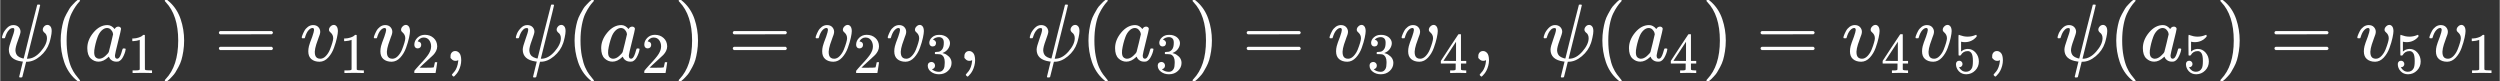 <?xml version="1.0" encoding="UTF-8" standalone="no" ?>
<svg xmlns="http://www.w3.org/2000/svg" width="557.656px" height="18.096px" viewBox="0 -750 30810.3 1000" xmlns:xlink="http://www.w3.org/1999/xlink"><rect x="0" y="-750" width="30810.3" height="1000" fill="#333333" stroke="none"/><defs><path id="MJX-107-TEX-I-3C8" d="M161 441Q202 441 226 417T250 358Q250 338 218 252T187 127Q190 85 214 61Q235 43 257 37Q275 29 288 29H289L371 360Q455 691 456 692Q459 694 472 694Q492 694 492 687Q492 678 411 356Q329 28 329 27T335 26Q421 26 498 114T576 278Q576 302 568 319T550 343T532 361T524 384Q524 405 541 424T583 443Q602 443 618 425T634 366Q634 337 623 288T605 220Q573 125 492 57T329 -11H319L296 -104Q272 -198 272 -199Q270 -205 252 -205H239Q233 -199 233 -197Q233 -192 256 -102T279 -9Q272 -8 265 -8Q106 14 106 139Q106 174 139 264T173 379Q173 380 173 381Q173 390 173 393T169 400T158 404H154Q131 404 112 385T82 344T65 302T57 280Q55 278 41 278H27Q21 284 21 287Q21 299 34 333T82 404T161 441Z"></path><path id="MJX-107-TEX-N-28" d="M94 250Q94 319 104 381T127 488T164 576T202 643T244 695T277 729T302 750H315H319Q333 750 333 741Q333 738 316 720T275 667T226 581T184 443T167 250T184 58T225 -81T274 -167T316 -220T333 -241Q333 -250 318 -250H315H302L274 -226Q180 -141 137 -14T94 250Z"></path><path id="MJX-107-TEX-I-61" d="M33 157Q33 258 109 349T280 441Q331 441 370 392Q386 422 416 422Q429 422 439 414T449 394Q449 381 412 234T374 68Q374 43 381 35T402 26Q411 27 422 35Q443 55 463 131Q469 151 473 152Q475 153 483 153H487Q506 153 506 144Q506 138 501 117T481 63T449 13Q436 0 417 -8Q409 -10 393 -10Q359 -10 336 5T306 36L300 51Q299 52 296 50Q294 48 292 46Q233 -10 172 -10Q117 -10 75 30T33 157ZM351 328Q351 334 346 350T323 385T277 405Q242 405 210 374T160 293Q131 214 119 129Q119 126 119 118T118 106Q118 61 136 44T179 26Q217 26 254 59T298 110Q300 114 325 217T351 328Z"></path><path id="MJX-107-TEX-N-31" d="M213 578L200 573Q186 568 160 563T102 556H83V602H102Q149 604 189 617T245 641T273 663Q275 666 285 666Q294 666 302 660V361L303 61Q310 54 315 52T339 48T401 46H427V0H416Q395 3 257 3Q121 3 100 0H88V46H114Q136 46 152 46T177 47T193 50T201 52T207 57T213 61V578Z"></path><path id="MJX-107-TEX-N-29" d="M60 749L64 750Q69 750 74 750H86L114 726Q208 641 251 514T294 250Q294 182 284 119T261 12T224 -76T186 -143T145 -194T113 -227T90 -246Q87 -249 86 -250H74Q66 -250 63 -250T58 -247T55 -238Q56 -237 66 -225Q221 -64 221 250T66 725Q56 737 55 738Q55 746 60 749Z"></path><path id="MJX-107-TEX-N-3D" d="M56 347Q56 360 70 367H707Q722 359 722 347Q722 336 708 328L390 327H72Q56 332 56 347ZM56 153Q56 168 72 173H708Q722 163 722 153Q722 140 707 133H70Q56 140 56 153Z"></path><path id="MJX-107-TEX-I-76" d="M173 380Q173 405 154 405Q130 405 104 376T61 287Q60 286 59 284T58 281T56 279T53 278T49 278T41 278H27Q21 284 21 287Q21 294 29 316T53 368T97 419T160 441Q202 441 225 417T249 361Q249 344 246 335Q246 329 231 291T200 202T182 113Q182 86 187 69Q200 26 250 26Q287 26 319 60T369 139T398 222T409 277Q409 300 401 317T383 343T365 361T357 383Q357 405 376 424T417 443Q436 443 451 425T467 367Q467 340 455 284T418 159T347 40T241 -11Q177 -11 139 22Q102 54 102 117Q102 148 110 181T151 298Q173 362 173 380Z"></path><path id="MJX-107-TEX-N-32" d="M109 429Q82 429 66 447T50 491Q50 562 103 614T235 666Q326 666 387 610T449 465Q449 422 429 383T381 315T301 241Q265 210 201 149L142 93L218 92Q375 92 385 97Q392 99 409 186V189H449V186Q448 183 436 95T421 3V0H50V19V31Q50 38 56 46T86 81Q115 113 136 137Q145 147 170 174T204 211T233 244T261 278T284 308T305 340T320 369T333 401T340 431T343 464Q343 527 309 573T212 619Q179 619 154 602T119 569T109 550Q109 549 114 549Q132 549 151 535T170 489Q170 464 154 447T109 429Z"></path><path id="MJX-107-TEX-N-2C" d="M78 35T78 60T94 103T137 121Q165 121 187 96T210 8Q210 -27 201 -60T180 -117T154 -158T130 -185T117 -194Q113 -194 104 -185T95 -172Q95 -168 106 -156T131 -126T157 -76T173 -3V9L172 8Q170 7 167 6T161 3T152 1T140 0Q113 0 96 17Z"></path><path id="MJX-107-TEX-N-33" d="M127 463Q100 463 85 480T69 524Q69 579 117 622T233 665Q268 665 277 664Q351 652 390 611T430 522Q430 470 396 421T302 350L299 348Q299 347 308 345T337 336T375 315Q457 262 457 175Q457 96 395 37T238 -22Q158 -22 100 21T42 130Q42 158 60 175T105 193Q133 193 151 175T169 130Q169 119 166 110T159 94T148 82T136 74T126 70T118 67L114 66Q165 21 238 21Q293 21 321 74Q338 107 338 175V195Q338 290 274 322Q259 328 213 329L171 330L168 332Q166 335 166 348Q166 366 174 366Q202 366 232 371Q266 376 294 413T322 525V533Q322 590 287 612Q265 626 240 626Q208 626 181 615T143 592T132 580H135Q138 579 143 578T153 573T165 566T175 555T183 540T186 520Q186 498 172 481T127 463Z"></path><path id="MJX-107-TEX-N-34" d="M462 0Q444 3 333 3Q217 3 199 0H190V46H221Q241 46 248 46T265 48T279 53T286 61Q287 63 287 115V165H28V211L179 442Q332 674 334 675Q336 677 355 677H373L379 671V211H471V165H379V114Q379 73 379 66T385 54Q393 47 442 46H471V0H462ZM293 211V545L74 212L183 211H293Z"></path><path id="MJX-107-TEX-N-35" d="M164 157Q164 133 148 117T109 101H102Q148 22 224 22Q294 22 326 82Q345 115 345 210Q345 313 318 349Q292 382 260 382H254Q176 382 136 314Q132 307 129 306T114 304Q97 304 95 310Q93 314 93 485V614Q93 664 98 664Q100 666 102 666Q103 666 123 658T178 642T253 634Q324 634 389 662Q397 666 402 666Q410 666 410 648V635Q328 538 205 538Q174 538 149 544L139 546V374Q158 388 169 396T205 412T256 420Q337 420 393 355T449 201Q449 109 385 44T229 -22Q148 -22 99 32T50 154Q50 178 61 192T84 210T107 214Q132 214 148 197T164 157Z"></path></defs><g stroke="currentColor" fill="currentColor" stroke-width="0" transform="matrix(1 0 0 -1 0 0)"><g data-mml-node="math"><g data-mml-node="mstyle" fill="#FFFFFF" stroke="#FFFFFF"><g data-mml-node="mi"><use xlink:href="#MJX-107-TEX-I-3C8"></use></g><g data-mml-node="mo" transform="translate(651, 0)"><use xlink:href="#MJX-107-TEX-N-28"></use></g><g data-mml-node="msub" transform="translate(1040, 0)"><g data-mml-node="mi"><use xlink:href="#MJX-107-TEX-I-61"></use></g><g data-mml-node="TeXAtom" transform="translate(529, -150) scale(0.707)"><g data-mml-node="mn"><use xlink:href="#MJX-107-TEX-N-31"></use></g></g></g><g data-mml-node="mo" transform="translate(1972.6, 0)"><use xlink:href="#MJX-107-TEX-N-29"></use></g><g data-mml-node="mo" transform="translate(2639.3, 0)"><use xlink:href="#MJX-107-TEX-N-3D"></use></g><g data-mml-node="msub" transform="translate(3695.1, 0)"><g data-mml-node="mi"><use xlink:href="#MJX-107-TEX-I-76"></use></g><g data-mml-node="TeXAtom" transform="translate(485, -150) scale(0.707)"><g data-mml-node="mn"><use xlink:href="#MJX-107-TEX-N-31"></use></g></g></g><g data-mml-node="msub" transform="translate(4583.7, 0)"><g data-mml-node="mi"><use xlink:href="#MJX-107-TEX-I-76"></use></g><g data-mml-node="TeXAtom" transform="translate(485, -150) scale(0.707)"><g data-mml-node="mn"><use xlink:href="#MJX-107-TEX-N-32"></use></g></g></g><g data-mml-node="mo" transform="translate(5472.2, 0)"><use xlink:href="#MJX-107-TEX-N-2C"></use></g><g data-mml-node="mspace" transform="translate(5916.9, 0)"></g><g data-mml-node="mi" transform="translate(6334.5, 0)"><use xlink:href="#MJX-107-TEX-I-3C8"></use></g><g data-mml-node="mo" transform="translate(6985.5, 0)"><use xlink:href="#MJX-107-TEX-N-28"></use></g><g data-mml-node="msub" transform="translate(7374.5, 0)"><g data-mml-node="mi"><use xlink:href="#MJX-107-TEX-I-61"></use></g><g data-mml-node="TeXAtom" transform="translate(529, -150) scale(0.707)"><g data-mml-node="mn"><use xlink:href="#MJX-107-TEX-N-32"></use></g></g></g><g data-mml-node="mo" transform="translate(8307.1, 0)"><use xlink:href="#MJX-107-TEX-N-29"></use></g><g data-mml-node="mo" transform="translate(8973.9, 0)"><use xlink:href="#MJX-107-TEX-N-3D"></use></g><g data-mml-node="msub" transform="translate(10029.6, 0)"><g data-mml-node="mi"><use xlink:href="#MJX-107-TEX-I-76"></use></g><g data-mml-node="TeXAtom" transform="translate(485, -150) scale(0.707)"><g data-mml-node="mn"><use xlink:href="#MJX-107-TEX-N-32"></use></g></g></g><g data-mml-node="msub" transform="translate(10918.2, 0)"><g data-mml-node="mi"><use xlink:href="#MJX-107-TEX-I-76"></use></g><g data-mml-node="TeXAtom" transform="translate(485, -150) scale(0.707)"><g data-mml-node="mn"><use xlink:href="#MJX-107-TEX-N-33"></use></g></g></g><g data-mml-node="mo" transform="translate(11806.7, 0)"><use xlink:href="#MJX-107-TEX-N-2C"></use></g><g data-mml-node="mspace" transform="translate(12251.4, 0)"></g><g data-mml-node="mi" transform="translate(12669, 0)"><use xlink:href="#MJX-107-TEX-I-3C8"></use></g><g data-mml-node="mo" transform="translate(13320, 0)"><use xlink:href="#MJX-107-TEX-N-28"></use></g><g data-mml-node="msub" transform="translate(13709, 0)"><g data-mml-node="mi"><use xlink:href="#MJX-107-TEX-I-61"></use></g><g data-mml-node="TeXAtom" transform="translate(529, -150) scale(0.707)"><g data-mml-node="mn"><use xlink:href="#MJX-107-TEX-N-33"></use></g></g></g><g data-mml-node="mo" transform="translate(14641.6, 0)"><use xlink:href="#MJX-107-TEX-N-29"></use></g><g data-mml-node="mo" transform="translate(15308.4, 0)"><use xlink:href="#MJX-107-TEX-N-3D"></use></g><g data-mml-node="msub" transform="translate(16364.1, 0)"><g data-mml-node="mi"><use xlink:href="#MJX-107-TEX-I-76"></use></g><g data-mml-node="TeXAtom" transform="translate(485, -150) scale(0.707)"><g data-mml-node="mn"><use xlink:href="#MJX-107-TEX-N-33"></use></g></g></g><g data-mml-node="msub" transform="translate(17252.7, 0)"><g data-mml-node="mi"><use xlink:href="#MJX-107-TEX-I-76"></use></g><g data-mml-node="TeXAtom" transform="translate(485, -150) scale(0.707)"><g data-mml-node="mn"><use xlink:href="#MJX-107-TEX-N-34"></use></g></g></g><g data-mml-node="mo" transform="translate(18141.3, 0)"><use xlink:href="#MJX-107-TEX-N-2C"></use></g><g data-mml-node="mspace" transform="translate(18585.9, 0)"></g><g data-mml-node="mi" transform="translate(19003.6, 0)"><use xlink:href="#MJX-107-TEX-I-3C8"></use></g><g data-mml-node="mo" transform="translate(19654.6, 0)"><use xlink:href="#MJX-107-TEX-N-28"></use></g><g data-mml-node="msub" transform="translate(20043.6, 0)"><g data-mml-node="mi"><use xlink:href="#MJX-107-TEX-I-61"></use></g><g data-mml-node="TeXAtom" transform="translate(529, -150) scale(0.707)"><g data-mml-node="mn"><use xlink:href="#MJX-107-TEX-N-34"></use></g></g></g><g data-mml-node="mo" transform="translate(20976.1, 0)"><use xlink:href="#MJX-107-TEX-N-29"></use></g><g data-mml-node="mo" transform="translate(21642.9, 0)"><use xlink:href="#MJX-107-TEX-N-3D"></use></g><g data-mml-node="msub" transform="translate(22698.7, 0)"><g data-mml-node="mi"><use xlink:href="#MJX-107-TEX-I-76"></use></g><g data-mml-node="TeXAtom" transform="translate(485, -150) scale(0.707)"><g data-mml-node="mn"><use xlink:href="#MJX-107-TEX-N-34"></use></g></g></g><g data-mml-node="msub" transform="translate(23587.2, 0)"><g data-mml-node="mi"><use xlink:href="#MJX-107-TEX-I-76"></use></g><g data-mml-node="TeXAtom" transform="translate(485, -150) scale(0.707)"><g data-mml-node="mn"><use xlink:href="#MJX-107-TEX-N-35"></use></g></g></g><g data-mml-node="mo" transform="translate(24475.8, 0)"><use xlink:href="#MJX-107-TEX-N-2C"></use></g><g data-mml-node="mspace" transform="translate(24920.4, 0)"></g><g data-mml-node="mi" transform="translate(25338.1, 0)"><use xlink:href="#MJX-107-TEX-I-3C8"></use></g><g data-mml-node="mo" transform="translate(25989.1, 0)"><use xlink:href="#MJX-107-TEX-N-28"></use></g><g data-mml-node="msub" transform="translate(26378.1, 0)"><g data-mml-node="mi"><use xlink:href="#MJX-107-TEX-I-61"></use></g><g data-mml-node="TeXAtom" transform="translate(529, -150) scale(0.707)"><g data-mml-node="mn"><use xlink:href="#MJX-107-TEX-N-35"></use></g></g></g><g data-mml-node="mo" transform="translate(27310.6, 0)"><use xlink:href="#MJX-107-TEX-N-29"></use></g><g data-mml-node="mo" transform="translate(27977.4, 0)"><use xlink:href="#MJX-107-TEX-N-3D"></use></g><g data-mml-node="msub" transform="translate(29033.2, 0)"><g data-mml-node="mi"><use xlink:href="#MJX-107-TEX-I-76"></use></g><g data-mml-node="TeXAtom" transform="translate(485, -150) scale(0.707)"><g data-mml-node="mn"><use xlink:href="#MJX-107-TEX-N-35"></use></g></g></g><g data-mml-node="msub" transform="translate(29921.7, 0)"><g data-mml-node="mi"><use xlink:href="#MJX-107-TEX-I-76"></use></g><g data-mml-node="TeXAtom" transform="translate(485, -150) scale(0.707)"><g data-mml-node="mn"><use xlink:href="#MJX-107-TEX-N-31"></use></g></g></g></g></g></g></svg>